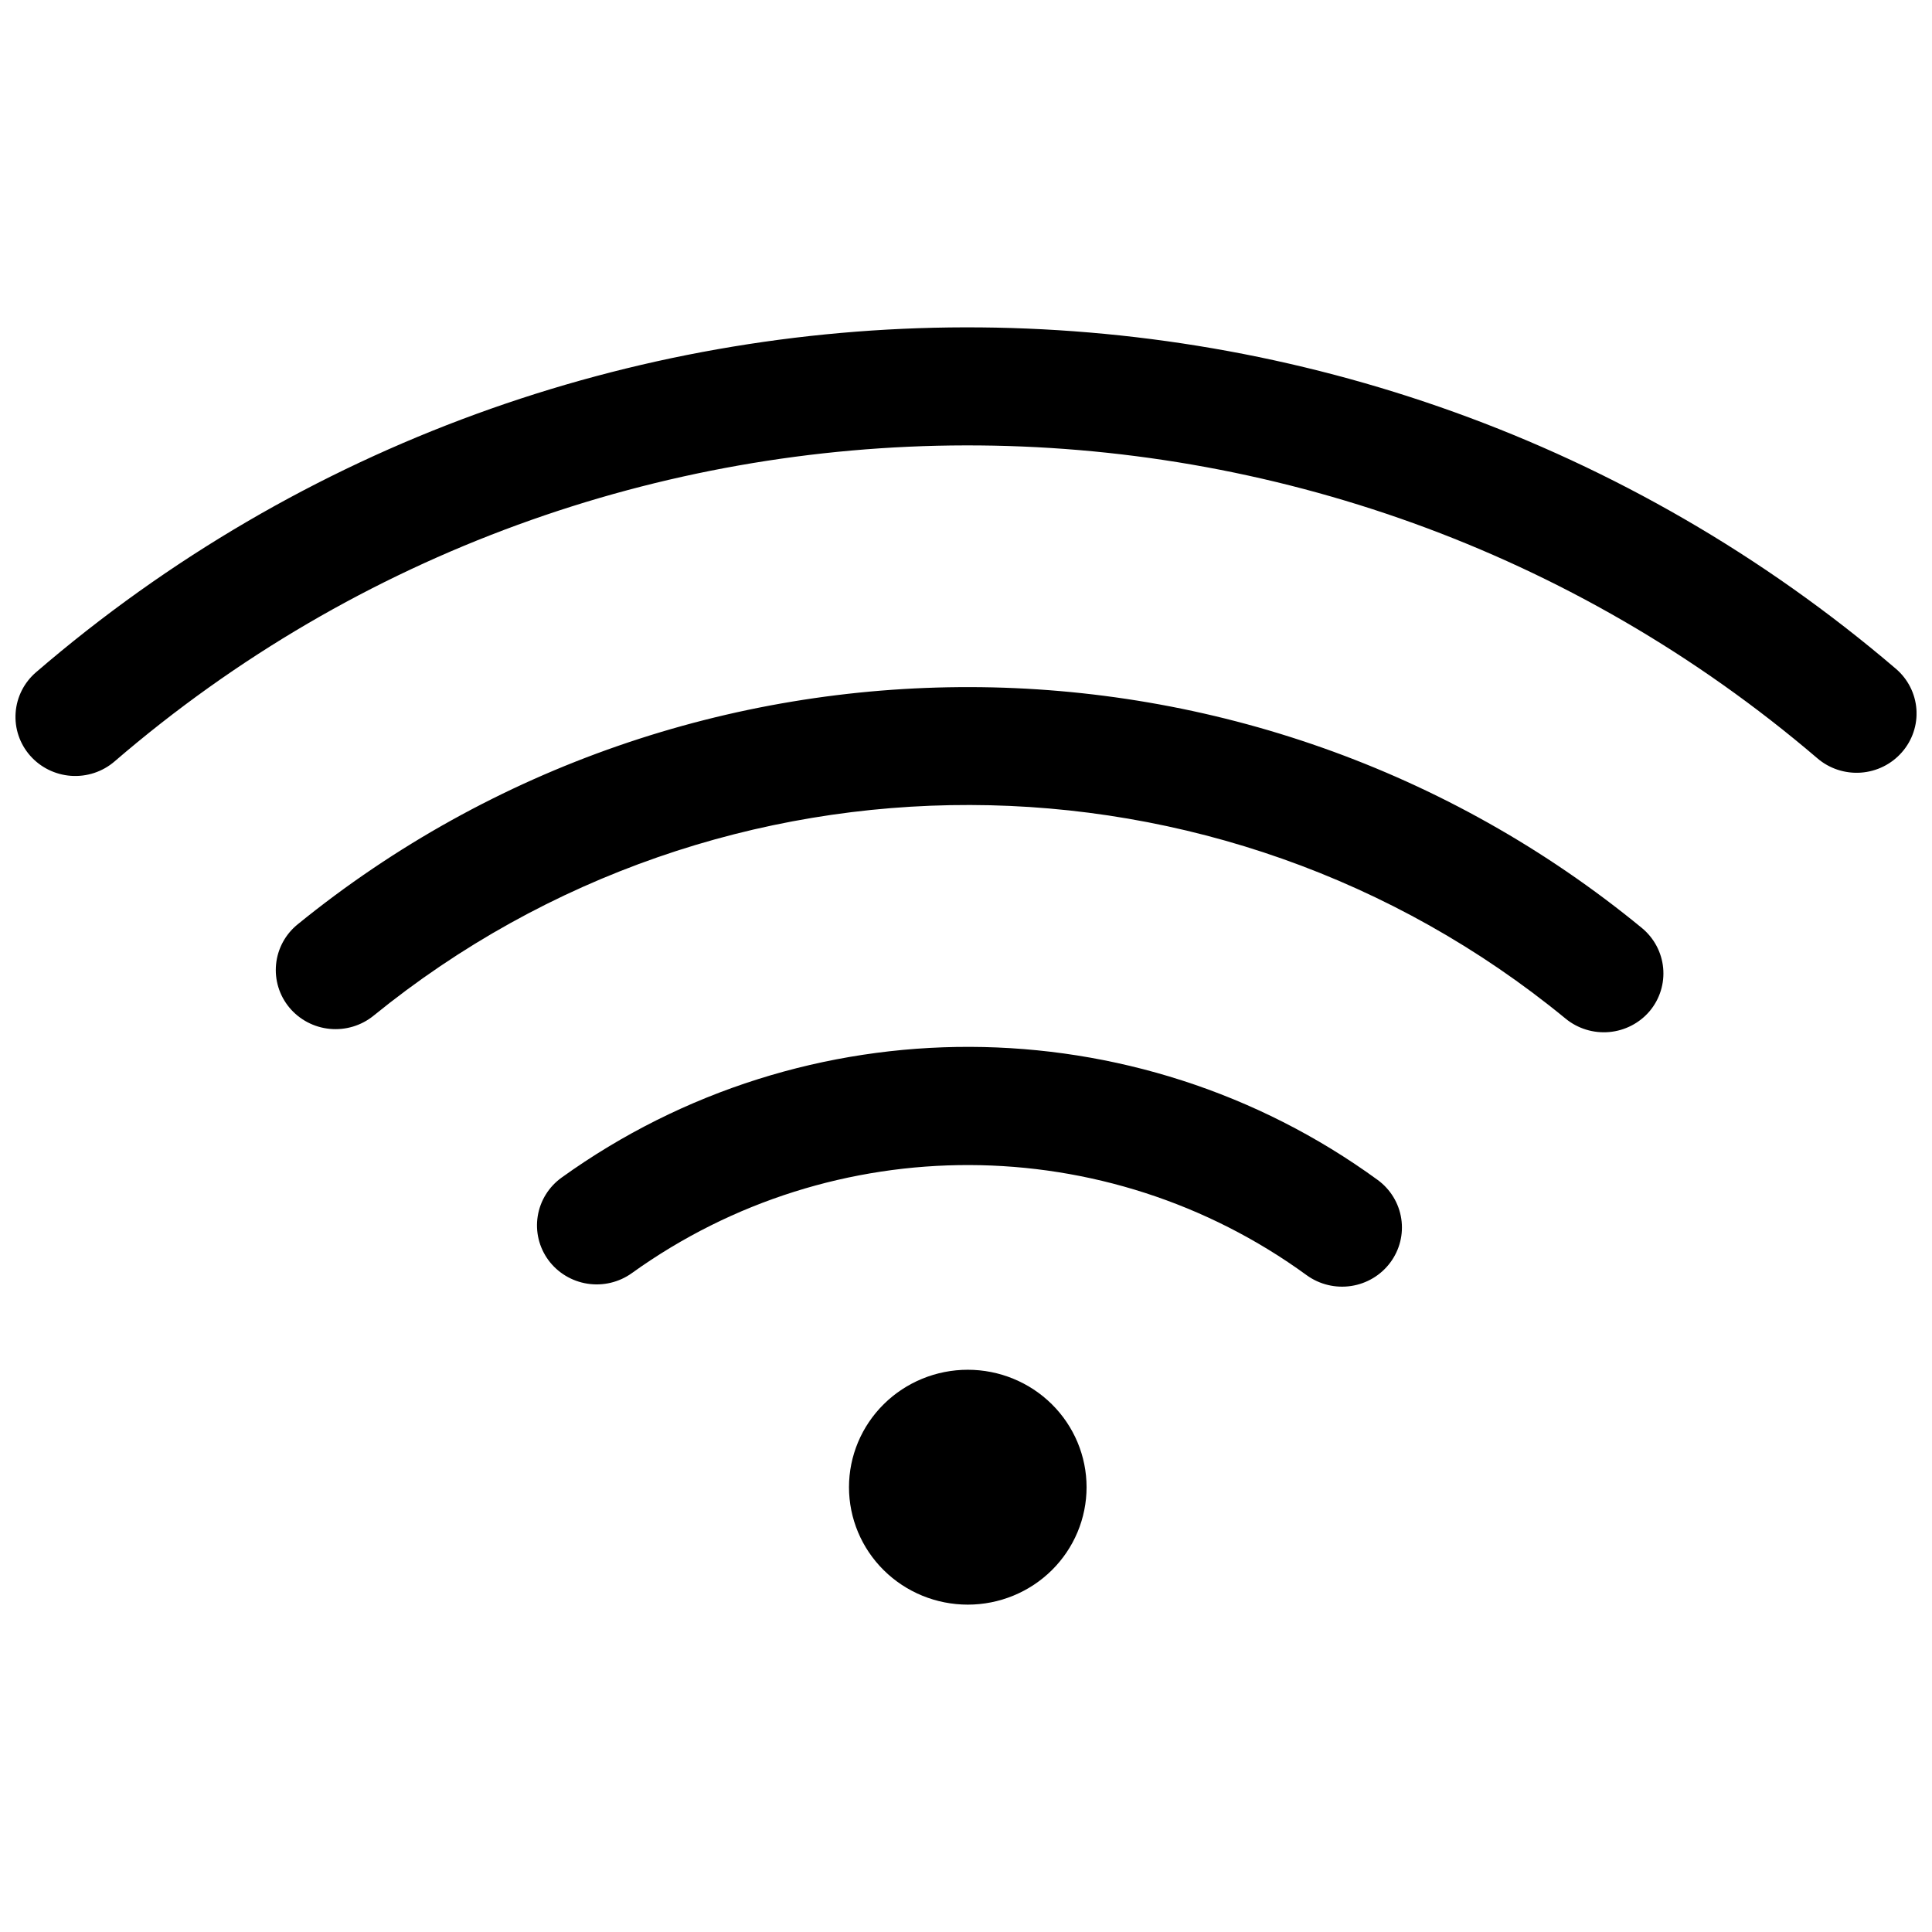 <?xml version="1.0" encoding="UTF-8"?>
<!-- Uploaded to: SVG Find, www.svgrepo.com, Generator: SVG Find Mixer Tools -->
<svg width="800px" height="800px" version="1.1" viewBox="144 144 512 512" xmlns="http://www.w3.org/2000/svg">
 <defs>
  <clipPath id="a">
   <path d="m148.09 230h503.81v340h-503.81z"/>
  </clipPath>
 </defs>
 <g clip-path="url(#a)">
  <path d="m399.74 230.75c-87.891 0.164-175.66 30.672-246.18 91.395-3.168 2.719-5.117 6.566-5.418 10.703-0.305 4.137 1.062 8.223 3.805 11.363 2.754 3.152 6.664 5.09 10.867 5.391 4.203 0.297 8.352-1.07 11.531-3.805 129.34-111.36 321.52-111.73 451.27-0.848 3.18 2.734 7.332 4.102 11.535 3.805s8.113-2.238 10.867-5.391c2.766-3.148 4.152-7.254 3.852-11.41-0.305-4.16-2.269-8.027-5.469-10.746-70.754-60.465-158.77-90.617-246.66-90.457zm1.43 95.34c-63.234-0.152-126.55 20.797-178.3 62.879-3.246 2.637-5.301 6.441-5.707 10.574-0.41 4.137 0.855 8.262 3.523 11.473 2.672 3.211 6.519 5.238 10.703 5.644 4.184 0.402 8.359-0.852 11.605-3.488 91.906-74.734 224.35-74.422 315.88 0.754 3.223 2.66 7.383 3.945 11.566 3.578 4.184-0.371 8.047-2.367 10.742-5.551 2.68-3.195 3.961-7.316 3.57-11.449-0.391-4.133-2.43-7.945-5.66-10.598-51.539-42.328-114.68-63.664-177.92-63.816zm-0.109 95.34c-37.988-0.117-75.98 11.453-108.22 34.637-3.398 2.438-5.676 6.113-6.336 10.211s0.352 8.289 2.816 11.652c2.469 3.356 6.188 5.606 10.336 6.258 4.148 0.648 8.387-0.355 11.785-2.793 53.414-38.402 125.71-38.168 178.87 0.57 3.391 2.445 7.621 3.465 11.77 2.832s7.871-2.863 10.355-6.207c2.488-3.336 3.539-7.516 2.914-11.617-0.621-4.102-2.863-7.789-6.234-10.262-32.094-23.383-70.066-35.16-108.05-35.281zm-0.602 85.57h0.004c-8.352 0.004-16.355 3.285-22.258 9.121-5.902 5.836-9.215 13.75-9.215 22.004 0 8.25 3.312 16.164 9.215 22 5.902 5.84 13.906 9.117 22.258 9.121 8.352 0 16.359-3.277 22.266-9.113 5.902-5.836 9.223-13.754 9.223-22.008s-3.32-16.172-9.223-22.008c-5.906-5.836-13.914-9.117-22.266-9.117z"/>
 </g>
</svg>
